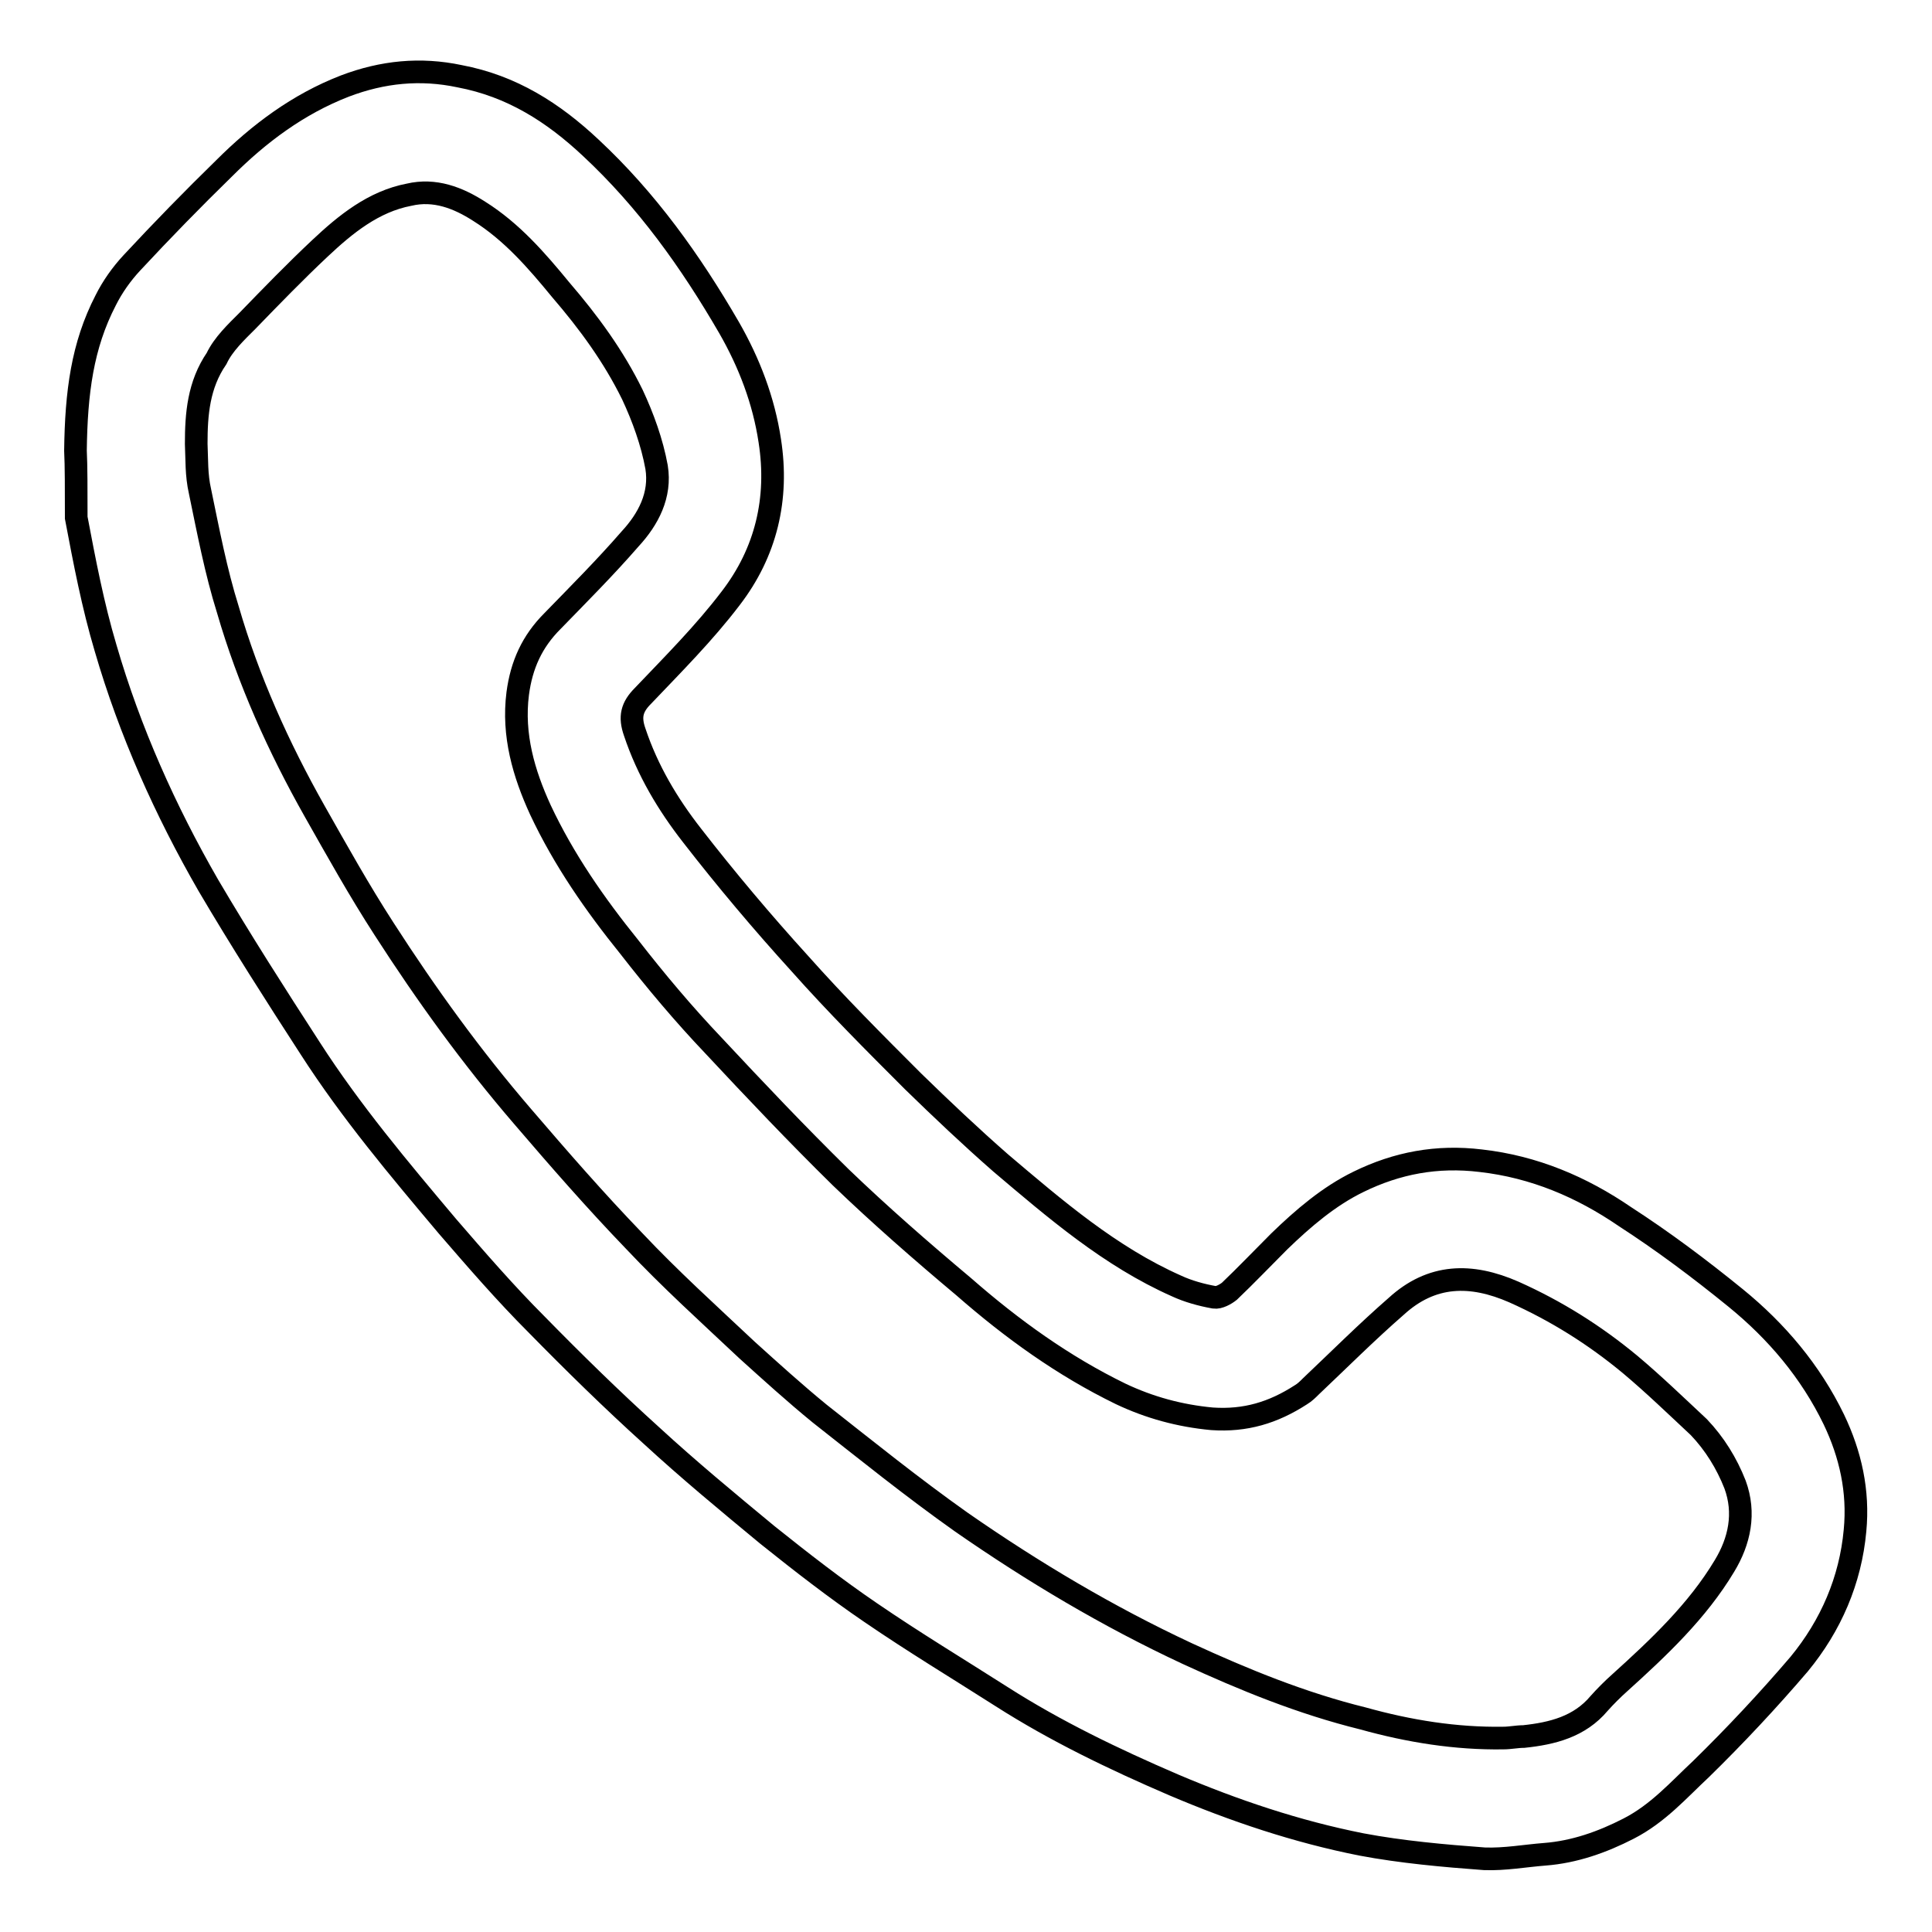 <?xml version="1.0" encoding="utf-8"?>
<!-- Svg Vector Icons : http://www.onlinewebfonts.com/icon -->
<!DOCTYPE svg PUBLIC "-//W3C//DTD SVG 1.1//EN" "http://www.w3.org/Graphics/SVG/1.1/DTD/svg11.dtd">
<svg version="1.1" xmlns="http://www.w3.org/2000/svg" xmlns:xlink="http://www.w3.org/1999/xlink" x="0px" y="0px" viewBox="0 0 256 256" enable-background="new 0 0 256 256" xml:space="preserve">
<g> <path stroke-width="3" fill-opacity="0" stroke="#000000"  d="M10,59.7c0.1-7.7,0.9-13.9,4-19.9c0.9-1.8,2.1-3.5,3.5-5c4-4.3,8-8.4,12.2-12.5c4.6-4.6,9.8-8.5,16-10.9 c5-1.9,10-2.4,15.2-1.3c6.9,1.3,12.4,4.8,17.4,9.5c7.4,6.9,13.2,15,18.3,23.8c2.7,4.7,4.6,9.7,5.4,15c1.2,7.7-0.5,14.8-5.2,20.9 c-3.5,4.6-7.6,8.7-11.6,12.9c-1.5,1.5-1.8,2.8-1.1,4.8c1.7,5.1,4.4,9.6,7.6,13.7c4.5,5.8,9.3,11.5,14.3,17 c4.8,5.4,9.9,10.5,15,15.6c3.8,3.7,7.6,7.3,11.6,10.8c7.2,6.1,14.5,12.4,23.3,16.3c1.5,0.7,3.3,1.2,5,1.5c0.6,0.1,1.5-0.4,2-0.8 c2.2-2.1,4.4-4.4,6.6-6.6c3.2-3.1,6.6-6,10.5-7.9c5.1-2.5,10.4-3.5,16.2-2.8c7.1,0.8,13.4,3.5,19.1,7.4c5.1,3.3,9.9,6.9,14.7,10.8 c5.4,4.4,9.9,9.7,13,16.1c2.2,4.6,3.3,9.5,2.8,14.7c-0.6,6.6-3.2,12.6-7.4,17.7c-4.1,4.8-8.5,9.5-13,13.9c-3,2.8-5.7,5.9-9.6,7.9 c-3.5,1.8-7.2,3.1-11.1,3.4c-2.6,0.2-5.3,0.7-8,0.6c-5.4-0.4-11-0.9-16.3-1.9c-8.6-1.7-16.9-4.5-24.9-7.9 c-7.9-3.4-15.6-7.1-22.8-11.7c-5.8-3.7-11.6-7.2-17.3-11.1c-4.7-3.2-9.2-6.7-13.7-10.3c-5.2-4.3-10.4-8.6-15.4-13.2 c-5.2-4.7-10.3-9.7-15.2-14.7c-4.1-4.1-8-8.6-11.8-13c-6.4-7.6-12.8-15.2-18.2-23.6c-4.6-7.1-9.2-14.3-13.5-21.6 c-5.7-9.9-10.4-20.4-13.6-31.4c-1.7-5.7-2.8-11.5-3.9-17.3C10.1,64.9,10.1,61.7,10,59.7z M26,58.8c0.1,2.1,0,4.1,0.5,6.3 c1.1,5.3,2.1,10.6,3.7,15.7c2.7,9.3,6.7,18.2,11.5,26.7c3,5.3,5.9,10.5,9.2,15.6c5.6,8.7,11.6,17,18.4,24.9 c4.8,5.6,9.6,11.1,14.7,16.4c4.8,5.1,9.9,9.7,15,14.5c3.1,2.8,6.3,5.7,9.6,8.4c6.1,4.8,12.3,9.8,18.8,14.4 c9.5,6.6,19.4,12.5,29.9,17.4c7.6,3.5,15.2,6.6,23.3,8.6c6.1,1.7,12.3,2.7,18.6,2.6c0.9,0,1.8-0.2,2.7-0.2c3.8-0.4,7.4-1.3,10-4.4 c0.8-0.9,1.8-1.9,2.7-2.7c5.2-4.7,10.3-9.5,13.9-15.5c2-3.3,2.8-7,1.4-10.8c-1.1-2.8-2.7-5.4-4.8-7.6c-3-2.8-6-5.7-9.1-8.3 c-4.7-3.9-9.8-7.1-15.4-9.6c-5.7-2.5-10.9-2.4-15.6,1.9c-3.9,3.4-7.6,7.1-11.3,10.6c-0.4,0.4-0.8,0.8-1.3,1.1 c-3.7,2.4-7.4,3.5-11.8,3.2c-4.3-0.4-8.3-1.5-12.1-3.3c-7.6-3.7-14.4-8.6-20.8-14.2c-5.6-4.7-11.1-9.5-16.3-14.5 c-5.8-5.7-11.3-11.5-16.9-17.5c-3.9-4.1-7.6-8.5-11.1-13c-4.6-5.7-8.7-11.6-11.8-18.2c-2.2-4.8-3.7-9.9-3-15.4 c0.5-3.8,1.9-6.9,4.6-9.6c3.4-3.5,7-7.1,10.3-10.9c2.4-2.6,4.1-5.8,3.5-9.5c-0.6-3.3-1.8-6.6-3.2-9.6c-2.5-5.1-5.8-9.6-9.5-13.9 c-3.2-3.9-6.5-7.7-10.8-10.4c-2.8-1.8-5.9-3-9.3-2.2c-4.7,0.9-8.4,3.9-11.8,7.1c-3.3,3.1-6.4,6.3-9.6,9.6c-1.5,1.5-3.2,3.1-4.1,5 C26.3,51,26,54.9,26,58.8L26,58.8z"/></g>
</svg>